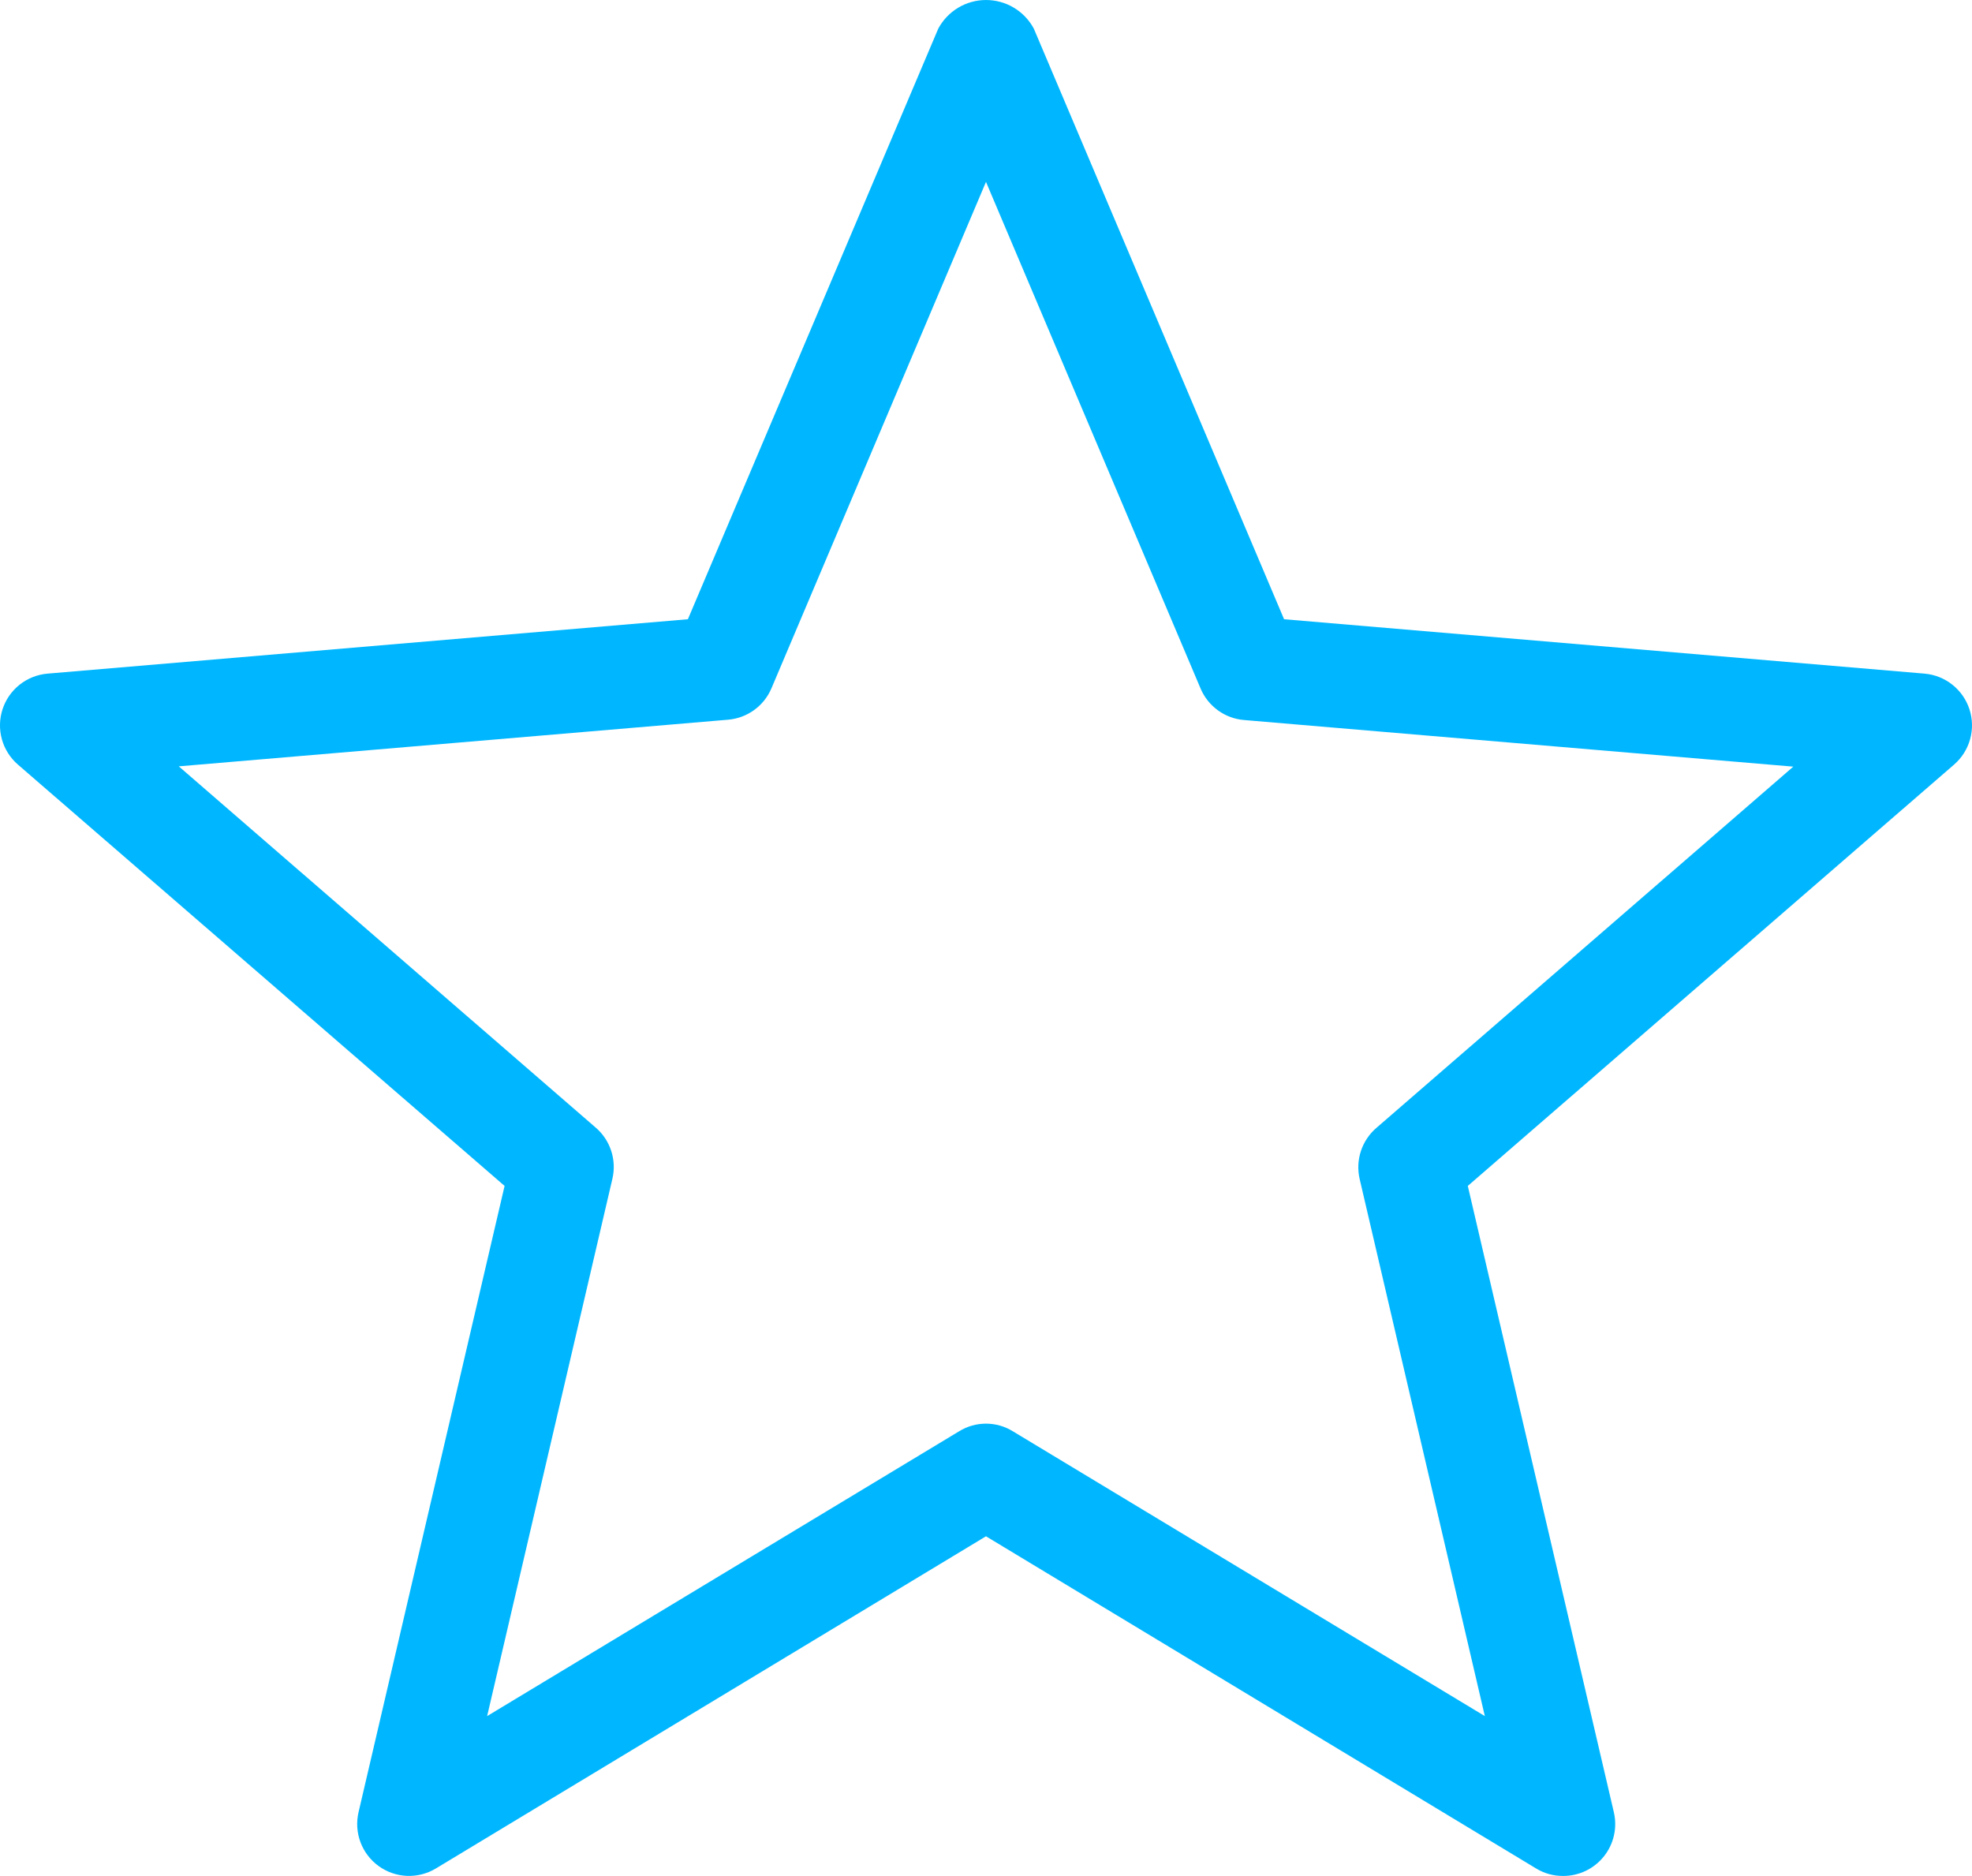 <svg xmlns="http://www.w3.org/2000/svg" xmlns:xlink="http://www.w3.org/1999/xlink" zoomAndPan="magnify" preserveAspectRatio="xMidYMid meet" version="1.2" viewBox="116.43 246.4 663.65 631.24"><defs><clipPath id="9fa9653211"><path d="M 116.277 246.371 L 781 246.371 L 781 878 L 116.277 878 Z M 116.277 246.371 "/></clipPath></defs><g id="097fa9403d"><g clip-rule="nonzero" clip-path="url(#9fa9653211)"><path style=" stroke:none;fill-rule:nonzero;fill:#00b7ff;fill-opacity:1;" d="M 642.535 877.645 C 639.25 877.668 636.199 876.828 633.383 875.129 L 448.25 763.352 L 263.117 875.129 C 262.387 875.57 261.625 875.957 260.836 876.285 C 260.051 876.613 259.242 876.883 258.414 877.094 C 257.586 877.305 256.75 877.457 255.898 877.543 C 255.051 877.633 254.199 877.656 253.344 877.621 C 252.492 877.582 251.645 877.484 250.809 877.324 C 249.969 877.164 249.145 876.941 248.34 876.66 C 247.535 876.379 246.754 876.039 245.996 875.641 C 245.238 875.246 244.516 874.797 243.824 874.293 C 243.133 873.793 242.484 873.242 241.875 872.645 C 241.266 872.047 240.703 871.406 240.184 870.727 C 239.668 870.047 239.207 869.332 238.793 868.582 C 238.383 867.836 238.027 867.062 237.73 866.262 C 237.434 865.461 237.195 864.641 237.016 863.809 C 236.84 862.973 236.723 862.129 236.668 861.277 C 236.617 860.422 236.625 859.57 236.695 858.723 C 236.766 857.871 236.898 857.027 237.094 856.195 L 286.242 645.457 L 122.449 503.676 C 121.805 503.113 121.203 502.512 120.648 501.863 C 120.09 501.215 119.582 500.531 119.129 499.809 C 118.672 499.09 118.27 498.336 117.922 497.559 C 117.578 496.777 117.289 495.977 117.062 495.152 C 116.832 494.328 116.664 493.496 116.559 492.648 C 116.453 491.801 116.41 490.949 116.43 490.098 C 116.445 489.242 116.527 488.395 116.672 487.555 C 116.812 486.711 117.016 485.887 117.281 485.074 C 117.547 484.262 117.867 483.473 118.246 482.707 C 118.625 481.945 119.059 481.211 119.547 480.508 C 120.035 479.809 120.57 479.148 121.156 478.523 C 121.738 477.902 122.367 477.324 123.035 476.793 C 123.703 476.262 124.406 475.785 125.145 475.355 C 125.887 474.93 126.652 474.559 127.445 474.242 C 128.238 473.93 129.051 473.672 129.883 473.477 C 130.715 473.281 131.555 473.148 132.406 473.074 L 347.93 454.77 L 432.184 256.047 C 432.961 254.59 433.918 253.266 435.059 252.066 C 436.195 250.871 437.473 249.848 438.891 248.996 C 440.305 248.148 441.809 247.504 443.402 247.062 C 444.992 246.621 446.617 246.402 448.27 246.402 C 449.918 246.402 451.543 246.621 453.133 247.062 C 454.727 247.504 456.23 248.148 457.645 248.996 C 459.062 249.848 460.34 250.871 461.48 252.066 C 462.617 253.266 463.574 254.59 464.355 256.047 L 548.57 454.77 L 764.129 473.074 C 764.98 473.148 765.82 473.285 766.652 473.48 C 767.48 473.68 768.293 473.934 769.086 474.25 C 769.879 474.566 770.645 474.941 771.379 475.367 C 772.117 475.797 772.82 476.277 773.488 476.809 C 774.156 477.34 774.781 477.914 775.363 478.539 C 775.949 479.16 776.484 479.824 776.969 480.523 C 777.453 481.227 777.887 481.957 778.266 482.723 C 778.645 483.488 778.965 484.277 779.227 485.086 C 779.492 485.898 779.695 486.727 779.836 487.566 C 779.977 488.41 780.059 489.254 780.074 490.109 C 780.094 490.961 780.051 491.812 779.941 492.656 C 779.836 493.504 779.668 494.34 779.438 495.16 C 779.211 495.984 778.922 496.785 778.578 497.562 C 778.23 498.344 777.828 499.094 777.371 499.812 C 776.918 500.535 776.41 501.219 775.852 501.867 C 775.297 502.512 774.695 503.113 774.051 503.676 L 610.398 645.457 L 659.547 856.195 C 659.695 856.836 659.809 857.48 659.887 858.133 C 659.965 858.785 660.004 859.438 660.008 860.094 C 660.012 860.75 659.977 861.402 659.906 862.055 C 659.836 862.707 659.73 863.355 659.586 863.996 C 659.441 864.637 659.262 865.266 659.051 865.887 C 658.836 866.504 658.586 867.113 658.305 867.703 C 658.02 868.297 657.707 868.871 657.359 869.426 C 657.012 869.984 656.633 870.52 656.227 871.031 C 655.816 871.547 655.383 872.035 654.922 872.5 C 654.457 872.965 653.969 873.402 653.457 873.812 C 652.945 874.223 652.41 874.602 651.855 874.953 C 651.301 875.305 650.73 875.621 650.137 875.906 C 649.547 876.191 648.941 876.441 648.324 876.66 C 647.703 876.879 647.074 877.059 646.438 877.203 C 645.797 877.352 645.148 877.461 644.5 877.535 C 643.848 877.609 643.191 877.645 642.535 877.645 Z M 448.25 725.449 C 451.492 725.465 454.496 726.312 457.262 728 L 616.129 823.852 L 574 643.117 C 573.645 641.57 573.5 640 573.566 638.414 C 573.637 636.824 573.918 635.277 574.41 633.766 C 574.902 632.254 575.59 630.836 576.469 629.512 C 577.348 628.188 578.387 627.008 579.59 625.969 L 719.941 504.371 L 535.125 488.688 C 533.547 488.559 532.016 488.223 530.527 487.676 C 529.043 487.129 527.656 486.395 526.371 485.473 C 525.086 484.547 523.945 483.469 522.953 482.238 C 521.961 481.004 521.148 479.664 520.523 478.211 L 448.25 307.605 L 376.012 478.105 C 375.387 479.559 374.574 480.898 373.582 482.133 C 372.59 483.367 371.449 484.445 370.164 485.367 C 368.879 486.289 367.492 487.023 366.008 487.57 C 364.52 488.117 362.988 488.453 361.41 488.582 L 176.594 504.27 L 316.945 625.863 C 318.148 626.902 319.188 628.082 320.066 629.406 C 320.945 630.73 321.633 632.148 322.125 633.66 C 322.617 635.172 322.898 636.723 322.969 638.309 C 323.039 639.898 322.895 641.465 322.535 643.012 L 280.371 823.852 L 439.238 728 C 442.004 726.312 445.008 725.465 448.25 725.449 Z M 448.25 725.449 "/></g></g></svg>
